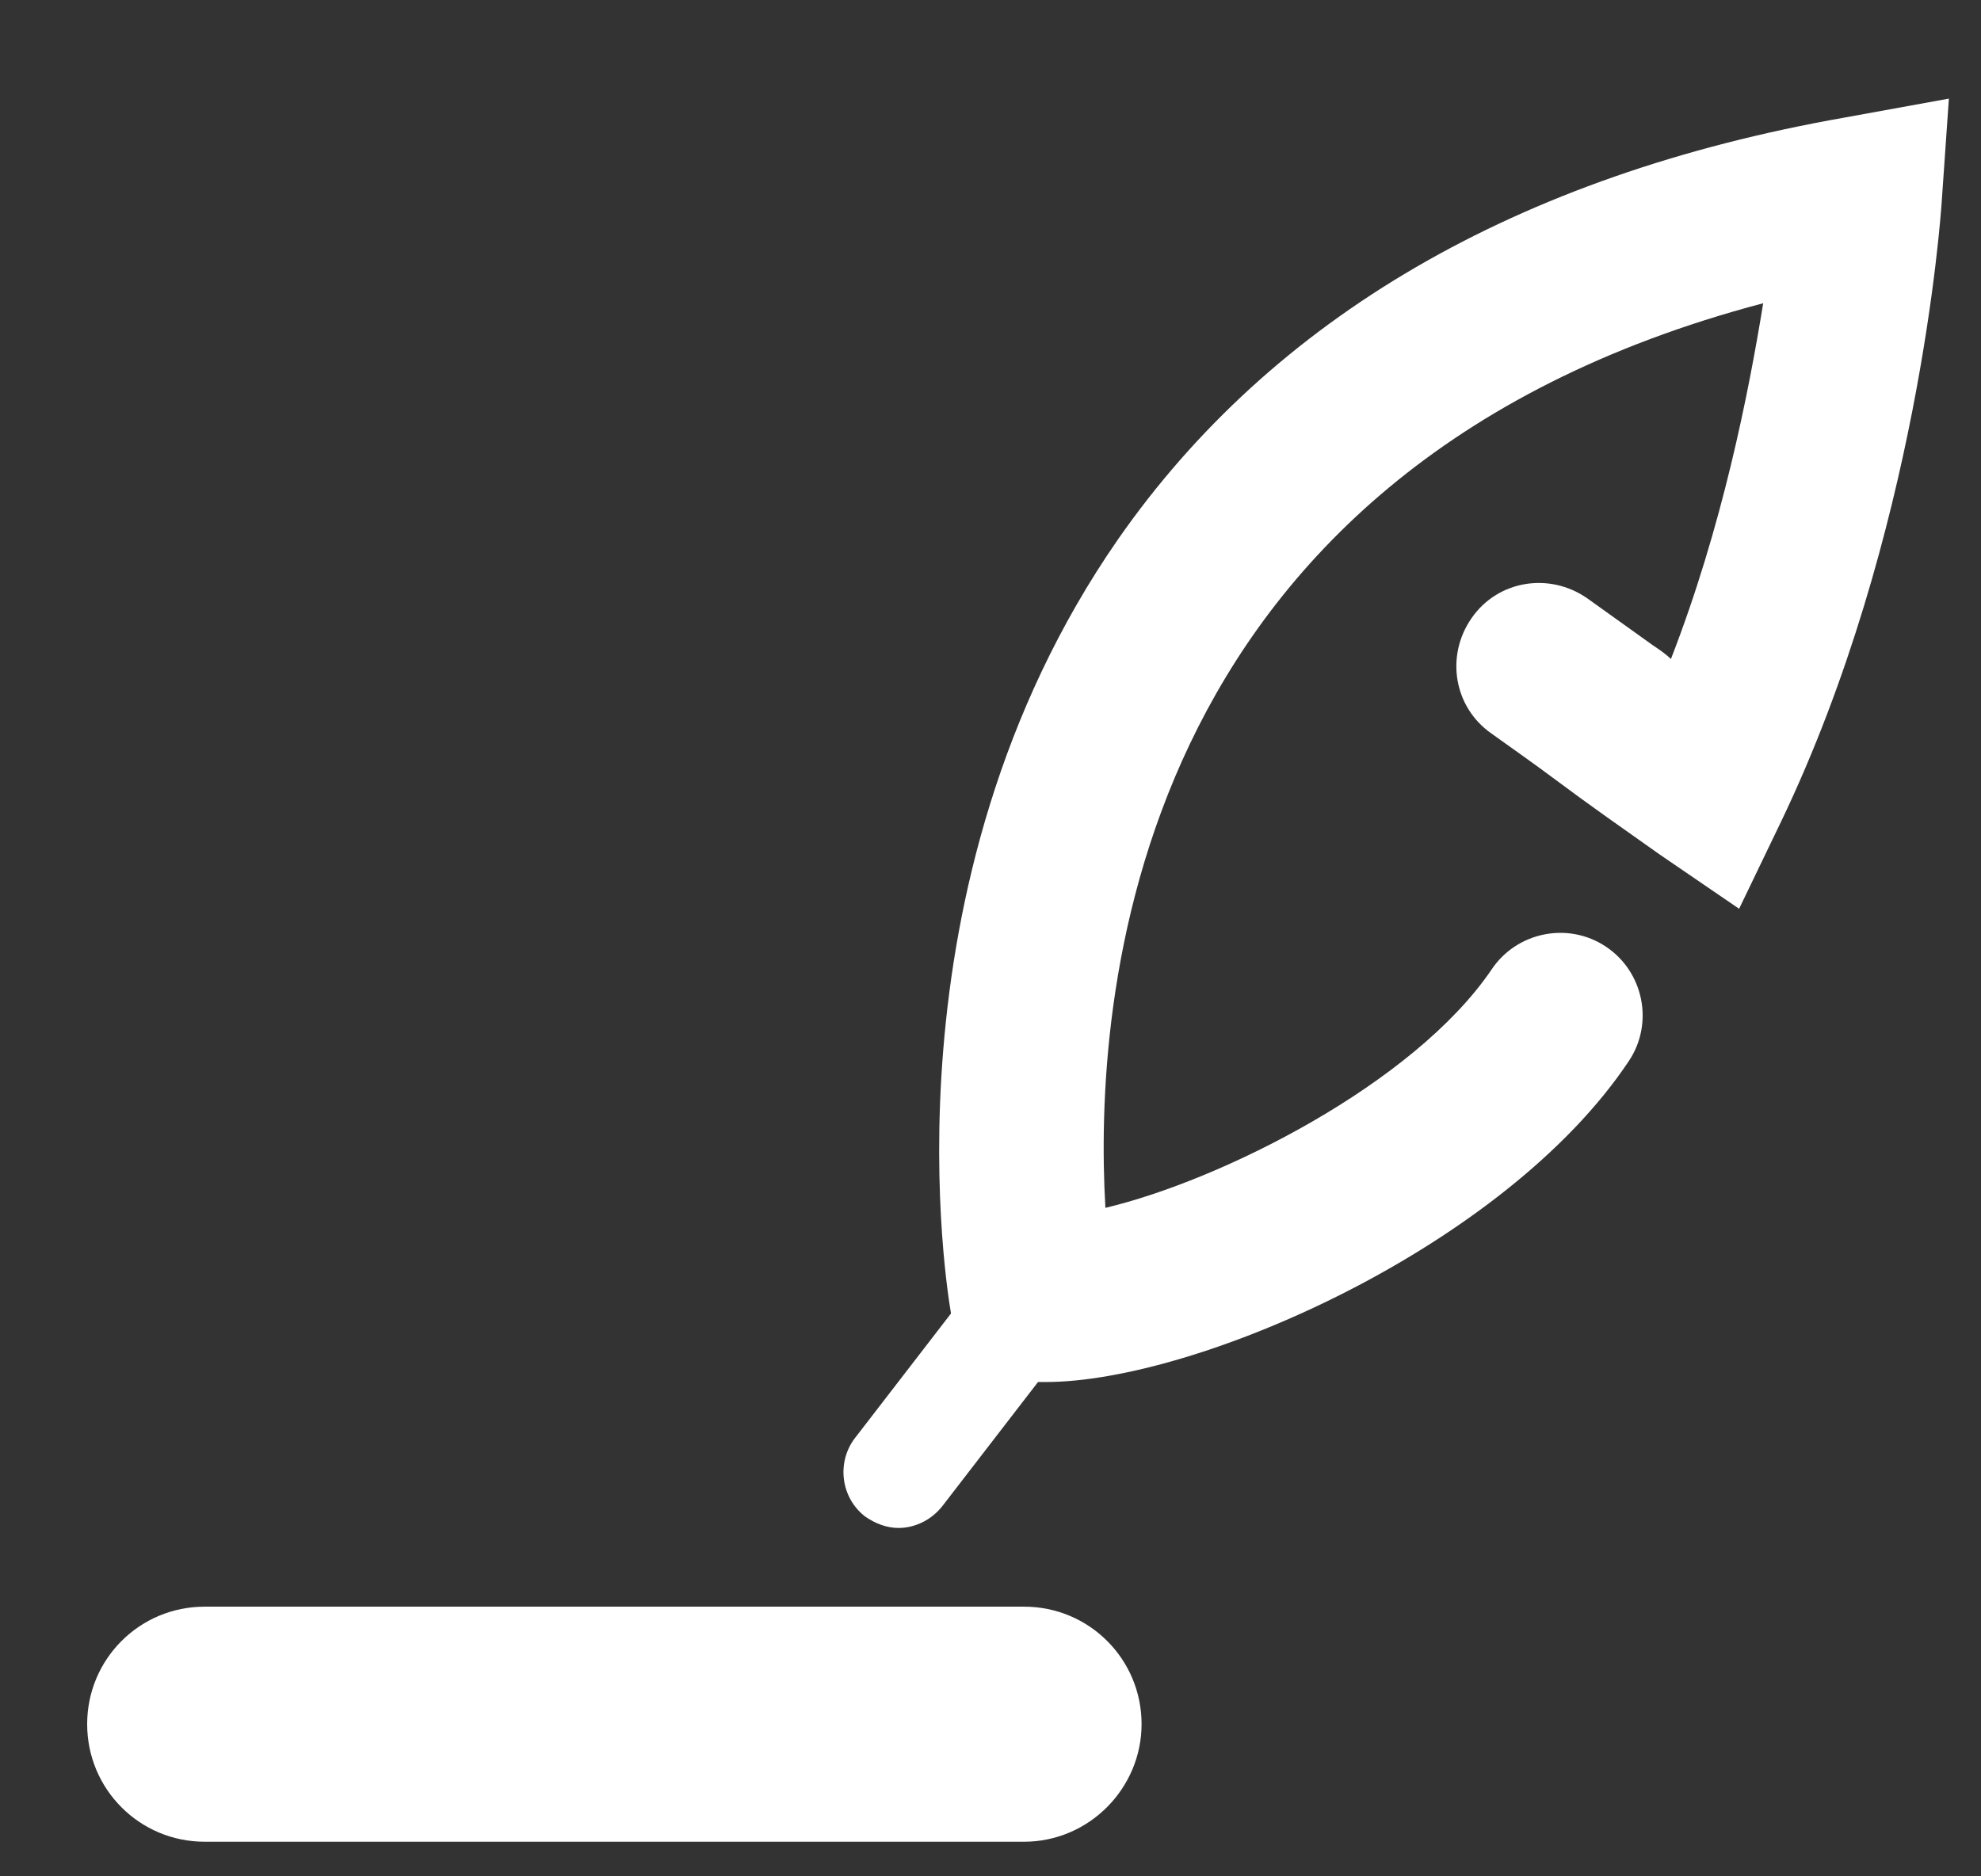 <svg width="19" height="18" viewBox="0 0 19 18" fill="none" xmlns="http://www.w3.org/2000/svg">
<rect x="0" y="0" width="19" height="18" fill="#333333" stroke="none"/>
<path d="M9.822 17.668H1.963C1.339 17.668 0.836 17.164 0.836 16.54C0.836 15.916 1.339 15.413 1.963 15.413H9.822C10.446 15.413 10.949 15.916 10.949 16.54C10.949 17.154 10.446 17.668 9.822 17.668Z" fill="white"/>
<path d="M10.028 13.258C9.958 13.258 9.887 13.258 9.827 13.248L9.233 13.188L9.122 12.604C9.092 12.433 8.418 8.497 10.723 5.174C12.202 3.05 14.546 1.681 17.696 1.127L18.692 0.946L18.622 1.953C18.612 2.084 18.4 5.134 17.082 7.883L16.68 8.718L15.915 8.195C15.573 7.953 15.241 7.721 14.919 7.48C14.717 7.329 14.516 7.188 14.305 7.037C13.943 6.785 13.862 6.292 14.114 5.93C14.365 5.567 14.858 5.487 15.221 5.738C15.432 5.889 15.643 6.04 15.854 6.191C15.915 6.232 15.975 6.272 16.026 6.322C16.519 5.054 16.77 3.775 16.911 2.909C10.773 4.53 10.491 9.664 10.602 11.587C11.709 11.325 13.56 10.399 14.305 9.302C14.546 8.94 15.039 8.839 15.402 9.081C15.764 9.322 15.865 9.815 15.623 10.178C14.436 11.96 11.477 13.258 10.028 13.258Z" fill="white"/>
<path d="M8.618 14.658C8.507 14.658 8.396 14.617 8.296 14.547C8.064 14.366 8.024 14.033 8.195 13.802L9.483 12.131C9.664 11.899 9.996 11.859 10.228 12.03C10.459 12.211 10.499 12.543 10.328 12.775L9.04 14.446C8.93 14.587 8.769 14.658 8.618 14.658Z" fill="white"/>
</svg>
